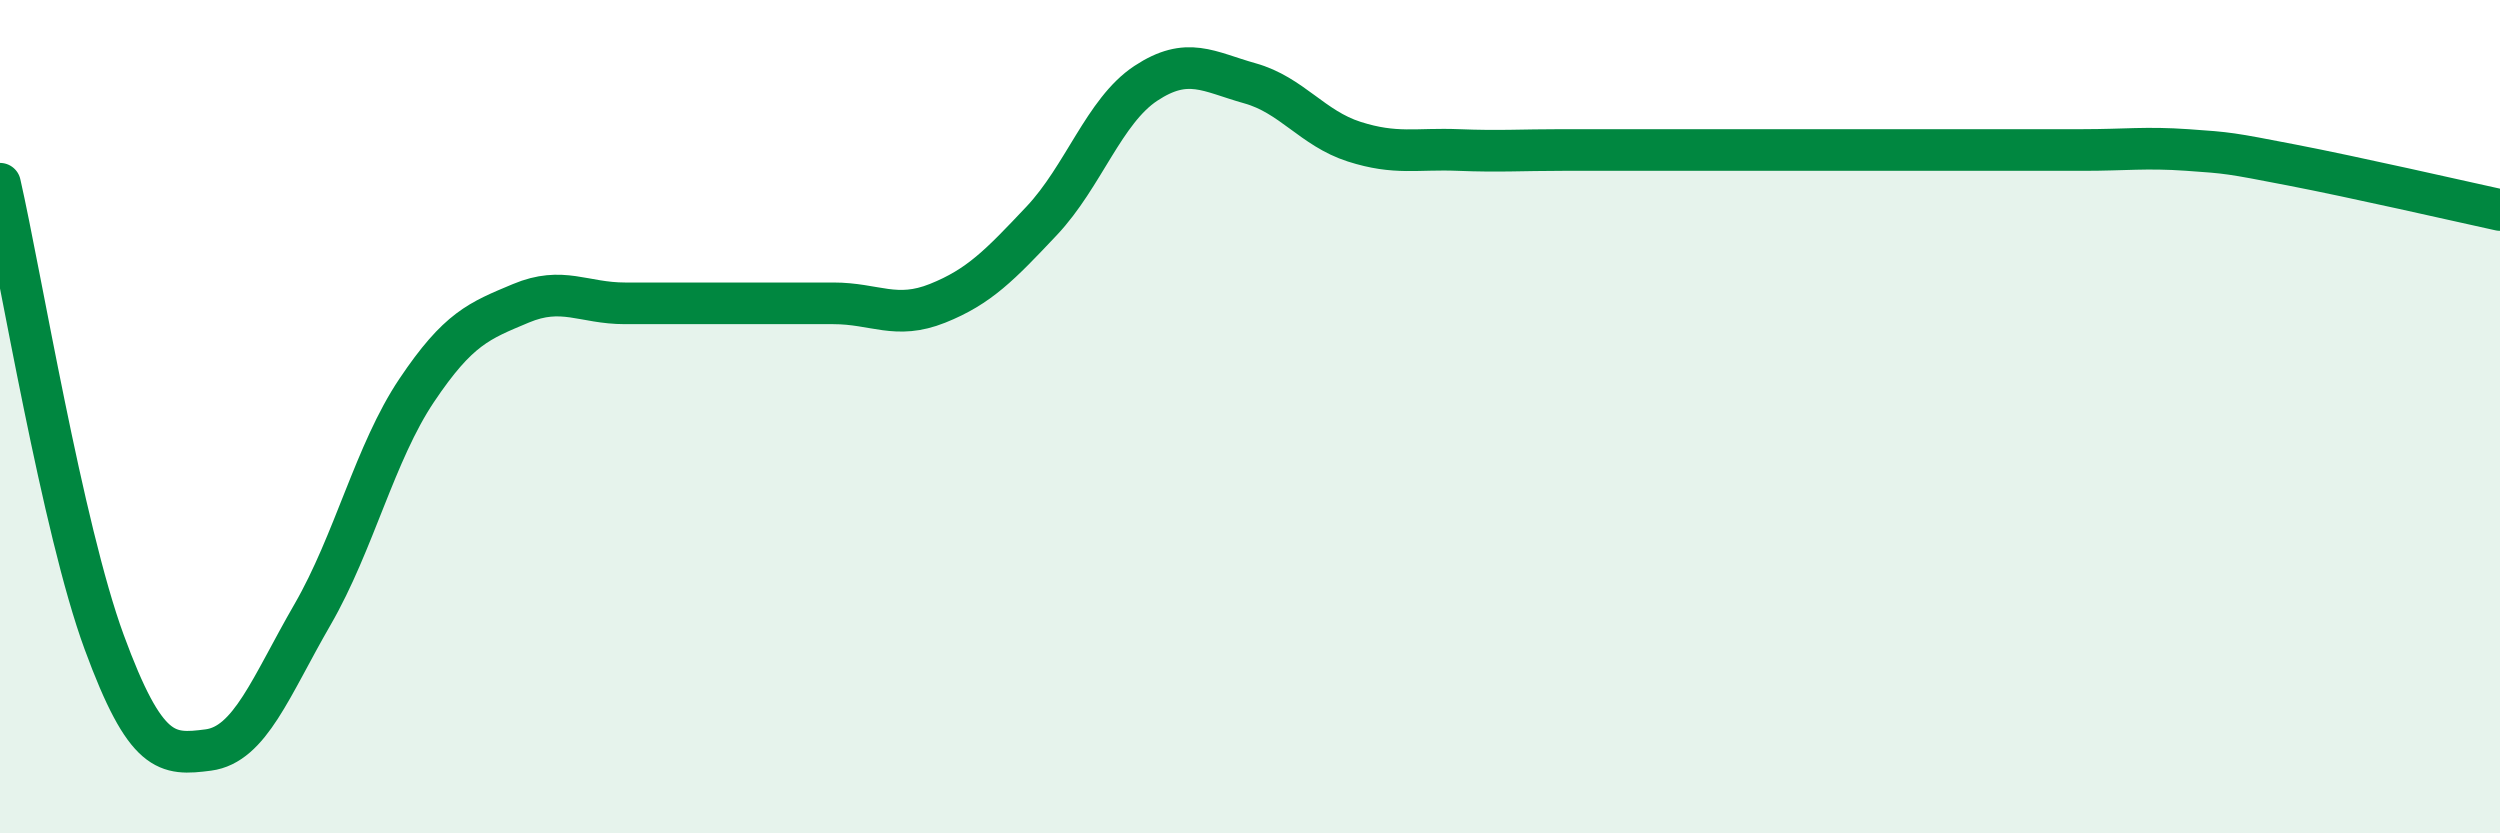 
    <svg width="60" height="20" viewBox="0 0 60 20" xmlns="http://www.w3.org/2000/svg">
      <path
        d="M 0,4.41 C 0.5,6.61 1.5,12.69 2.5,15.41 C 3.5,18.13 4,18.13 5,18 C 6,17.87 6.5,16.48 7.5,14.75 C 8.5,13.02 9,10.86 10,9.37 C 11,7.88 11.5,7.7 12.5,7.28 C 13.5,6.86 14,7.28 15,7.28 C 16,7.28 16.5,7.28 17.5,7.28 C 18.5,7.28 19,7.28 20,7.28 C 21,7.28 21.5,7.68 22.5,7.28 C 23.5,6.88 24,6.36 25,5.3 C 26,4.24 26.5,2.66 27.5,2 C 28.5,1.34 29,1.72 30,2 C 31,2.28 31.5,3.08 32.5,3.4 C 33.5,3.72 34,3.56 35,3.6 C 36,3.64 36.5,3.6 37.5,3.6 C 38.5,3.6 39,3.6 40,3.6 C 41,3.6 41.5,3.6 42.5,3.6 C 43.5,3.6 44,3.6 45,3.6 C 46,3.6 46.5,3.6 47.5,3.6 C 48.5,3.6 49,3.6 50,3.6 C 51,3.6 51.5,3.53 52.5,3.6 C 53.5,3.67 53.5,3.67 55,3.96 C 56.5,4.25 59,4.82 60,5.04L60 20L0 20Z"
        fill="#008740"
        opacity="0.1"
        stroke-linecap="round"
        stroke-linejoin="round"
      />
      <path
        d="M 0,4.41 C 0.5,6.61 1.5,12.69 2.5,15.41 C 3.5,18.13 4,18.13 5,18 C 6,17.87 6.5,16.48 7.5,14.75 C 8.5,13.02 9,10.86 10,9.37 C 11,7.88 11.5,7.7 12.5,7.28 C 13.5,6.86 14,7.28 15,7.28 C 16,7.28 16.5,7.28 17.5,7.28 C 18.5,7.28 19,7.28 20,7.28 C 21,7.28 21.5,7.68 22.5,7.28 C 23.5,6.88 24,6.36 25,5.3 C 26,4.24 26.5,2.66 27.5,2 C 28.5,1.34 29,1.72 30,2 C 31,2.28 31.5,3.08 32.5,3.4 C 33.5,3.72 34,3.56 35,3.6 C 36,3.64 36.5,3.6 37.5,3.6 C 38.5,3.6 39,3.6 40,3.6 C 41,3.6 41.5,3.6 42.5,3.6 C 43.5,3.6 44,3.6 45,3.6 C 46,3.6 46.5,3.6 47.5,3.6 C 48.5,3.6 49,3.6 50,3.6 C 51,3.6 51.5,3.53 52.5,3.6 C 53.5,3.67 53.5,3.67 55,3.96 C 56.5,4.25 59,4.82 60,5.04"
        stroke="#008740"
        stroke-width="1"
        fill="none"
        stroke-linecap="round"
        stroke-linejoin="round"
      />
    </svg>
  